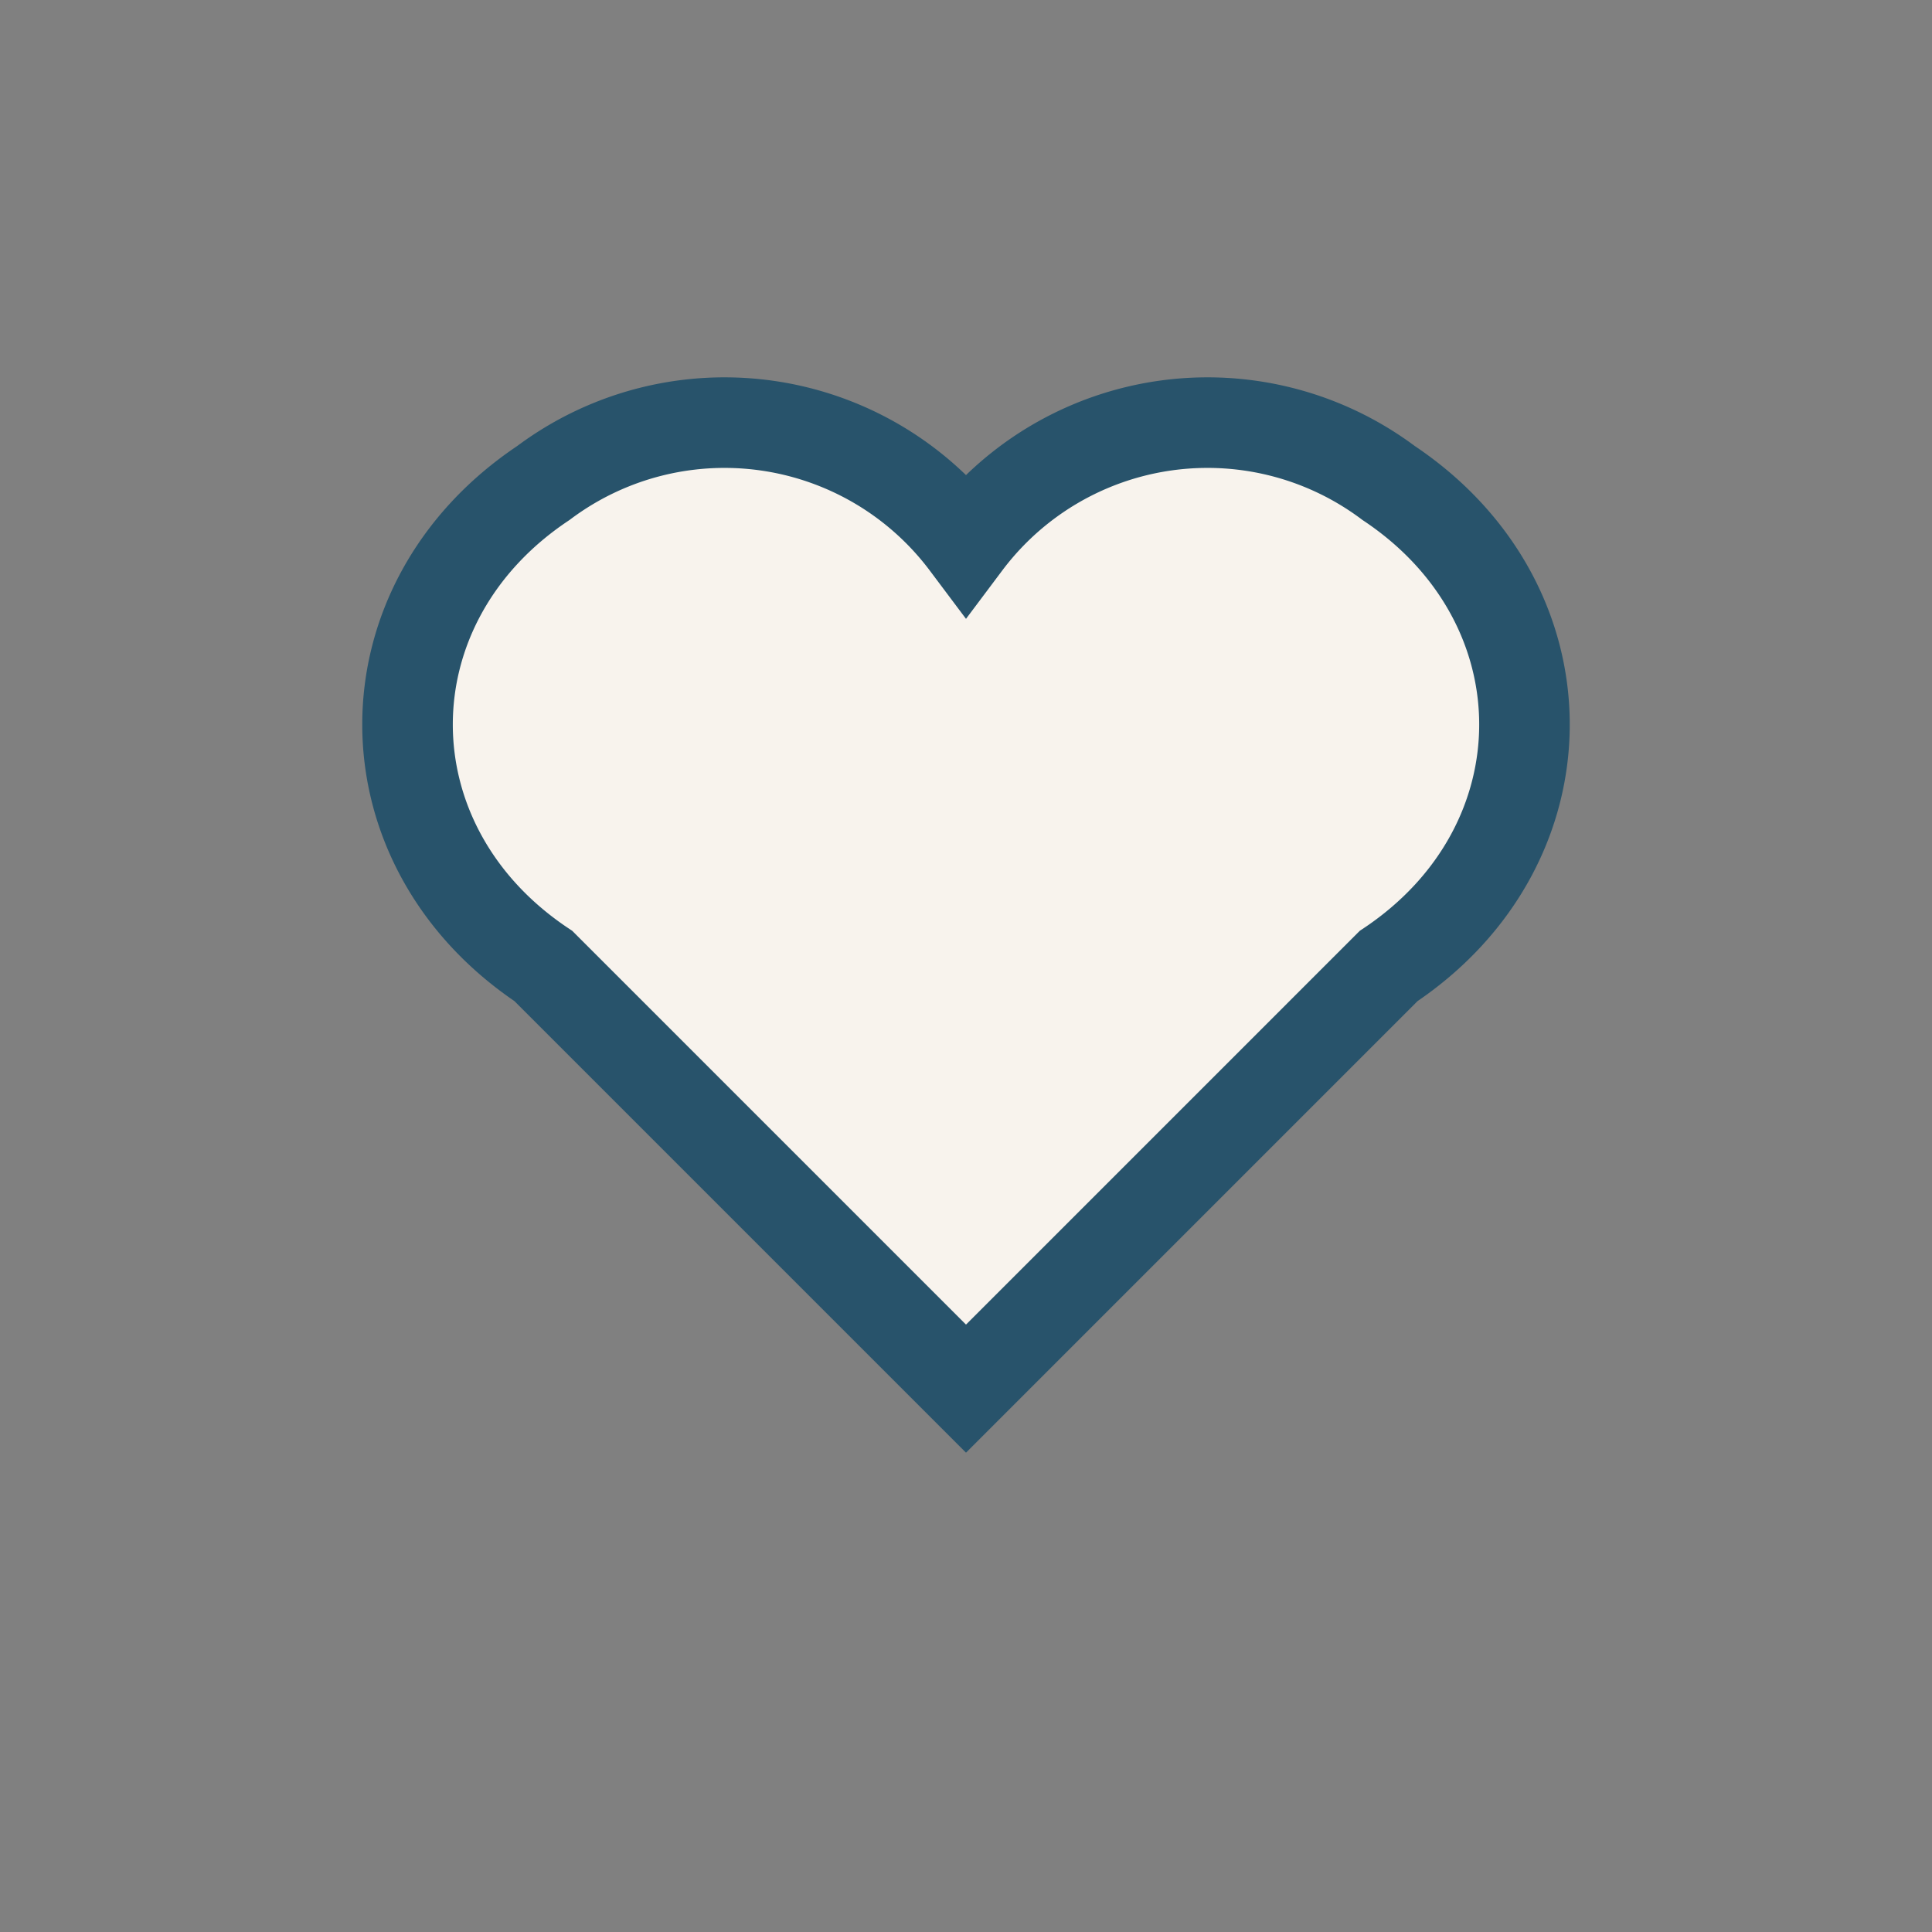 <?xml version="1.0" encoding="UTF-8"?>
<svg xmlns="http://www.w3.org/2000/svg" width="32" height="32" viewBox="0 0 32 32"><rect x="0" y="0" width="32" height="32" fill="#808080" stroke="none"/><path d="M23 8a5 5 0 0 0-7 1a5 5 0 0 0-7-1c-3 2-3 6 0 8l7 7l7-7c3-2 3-6 0-8z" fill="#F8F3ED" stroke="#28536B" stroke-width="1.5"/></svg>